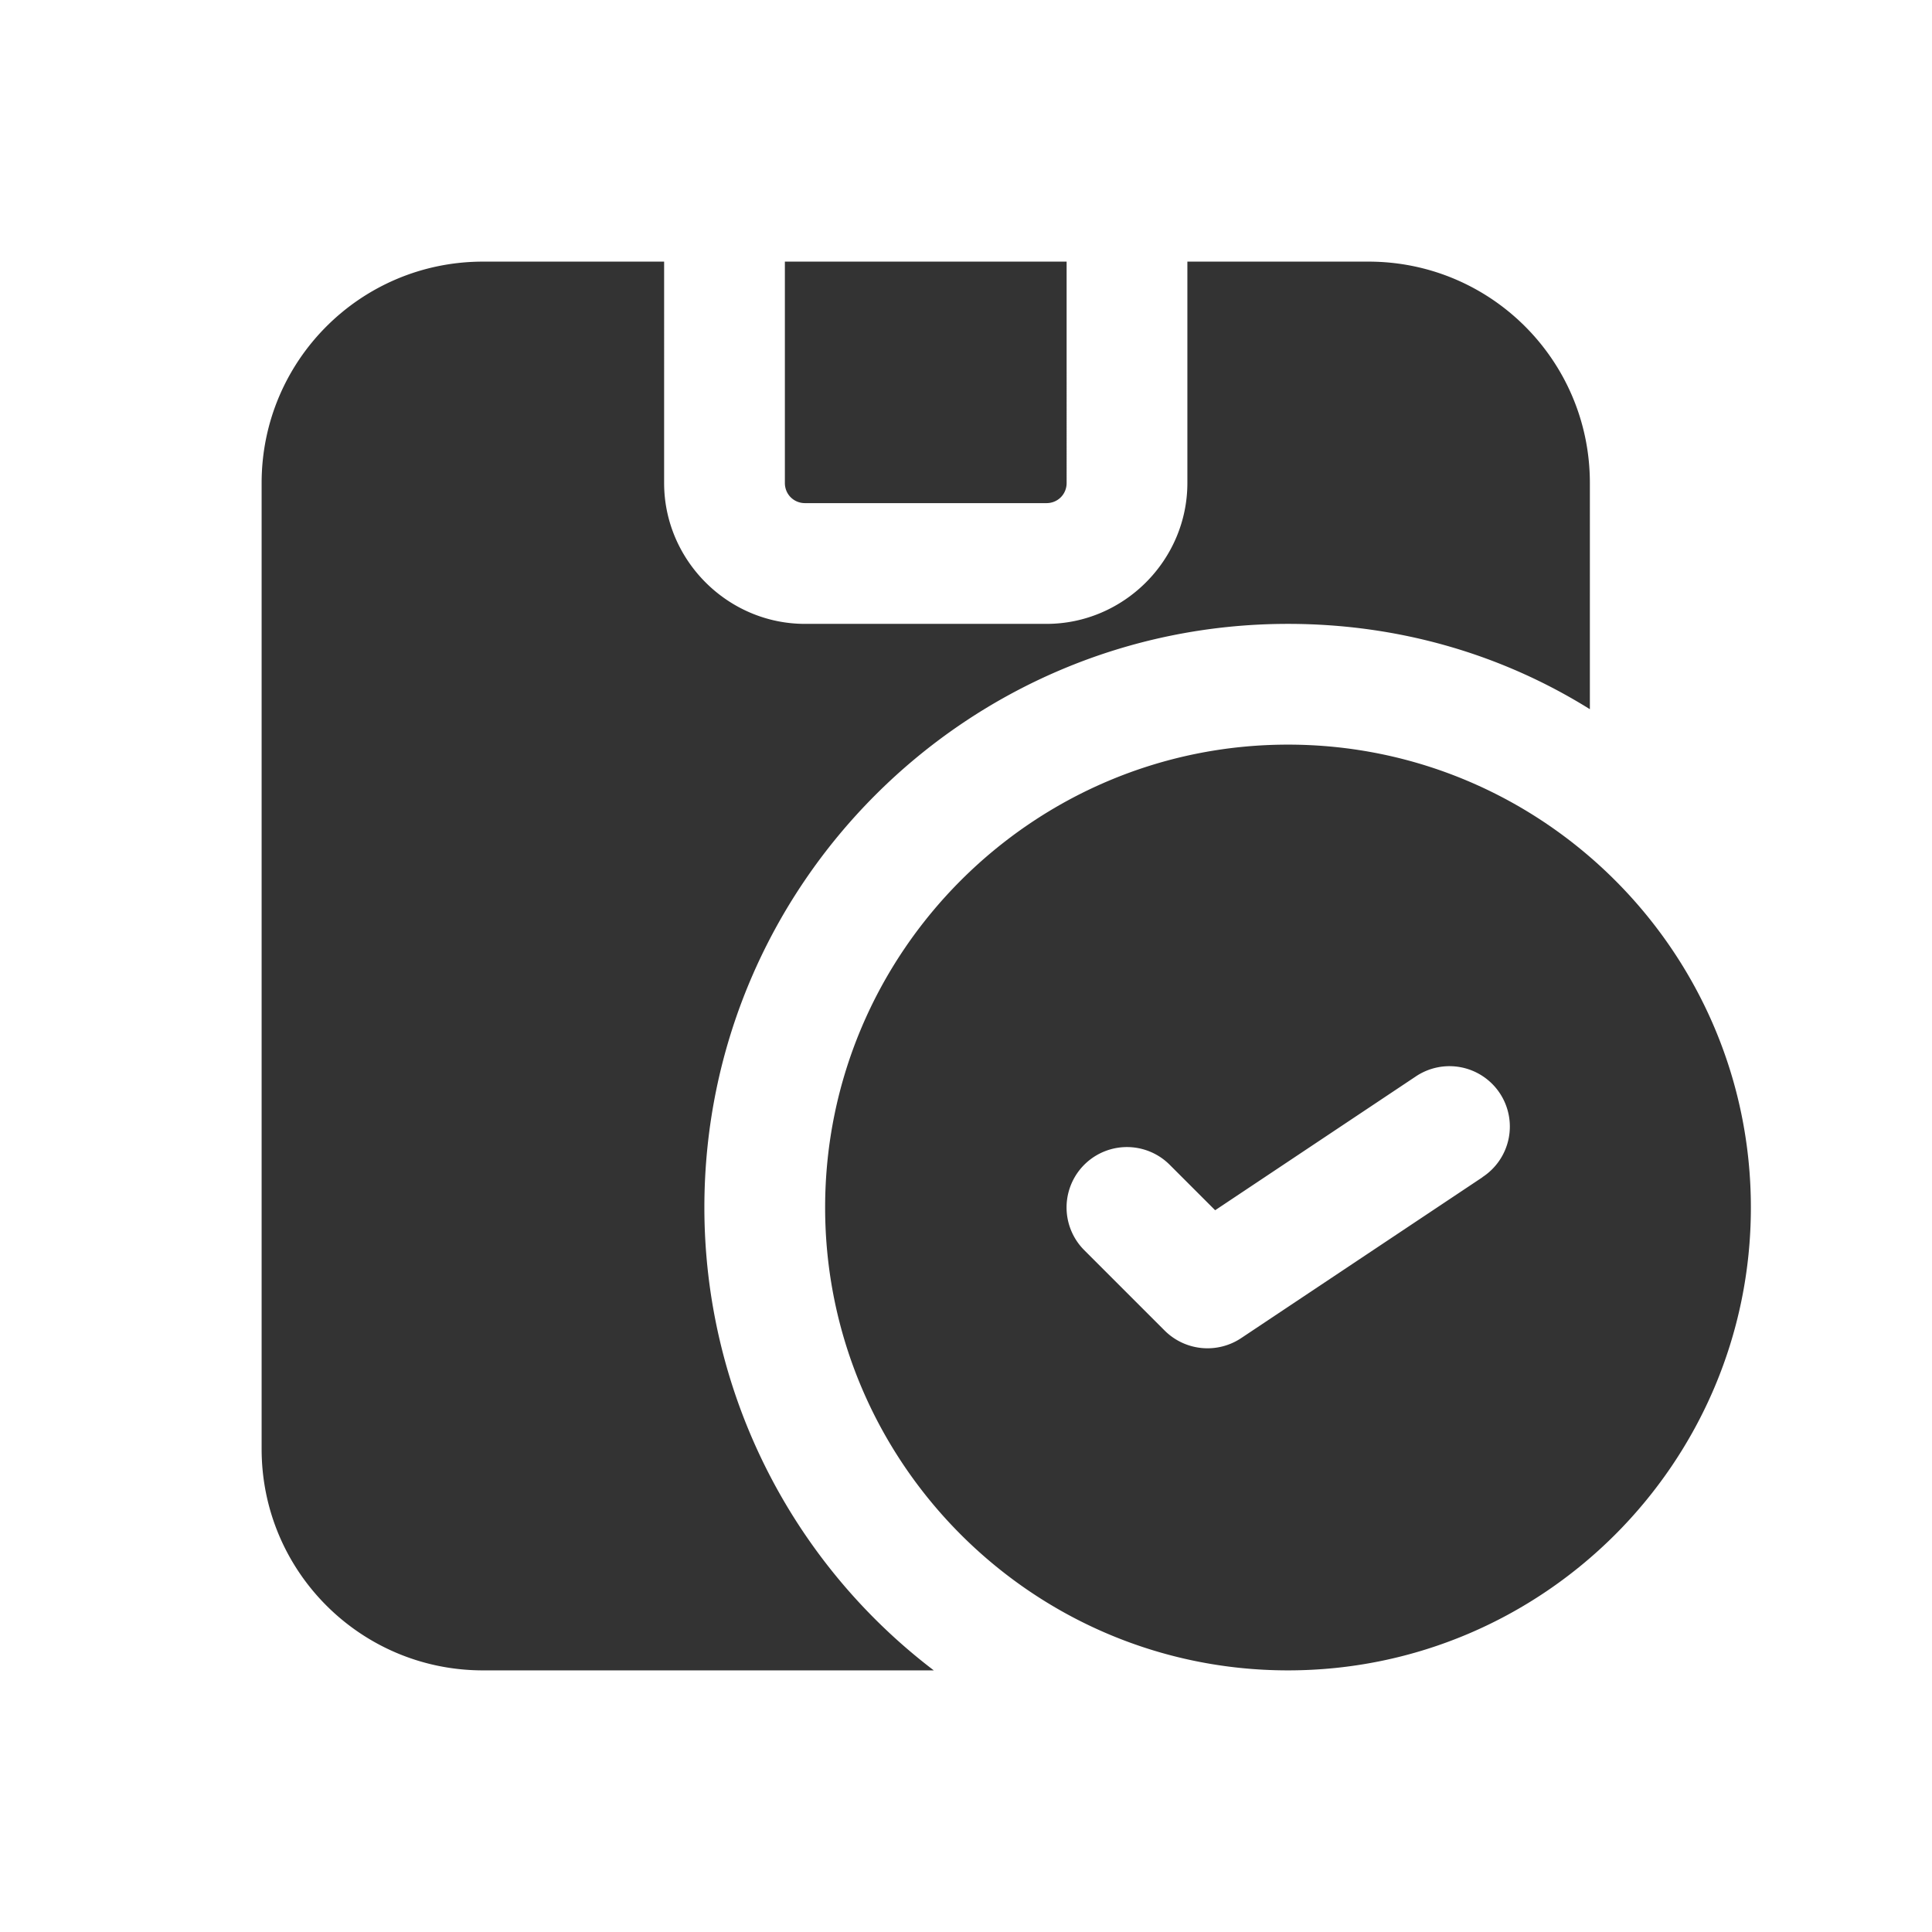 <svg xmlns="http://www.w3.org/2000/svg" version="1.1" xmlns:xlink="http://www.w3.org/1999/xlink" width="512" height="512" x="0" y="0" viewBox="0 0 24 24" style="enable-background:new 0 0 512 512" xml:space="preserve" class=""><g><path d="M16 9.25c-3.17 0-5.75 2.58-5.75 5.75s2.58 5.75 5.75 5.75 5.75-2.58 5.75-5.75S19.17 9.25 16 9.25zm2.416 5.374-3 2a.754.754 0 0 1-.947-.094l-1-1a.75.75 0 1 1 1.061-1.061l.565.565 2.488-1.659a.75.75 0 1 1 .832 1.248zM9.75 3.25V6c0 .14.11.25.25.25h3c.14 0 .25-.11.25-.25V3.25zm7.25 0h-2.25V6c0 .96-.79 1.75-1.75 1.75h-3c-.96 0-1.75-.79-1.75-1.75V3.25H6C4.48 3.25 3.25 4.48 3.25 6v12c0 1.52 1.23 2.75 2.75 2.75h5.6A7.228 7.228 0 0 1 8.75 15c0-4 3.25-7.25 7.25-7.25 1.38 0 2.66.38 3.75 1.06V6c0-1.52-1.23-2.75-2.75-2.75z" fill="#333333" opacity="1" data-original="#000000" class=""></path></g></svg>